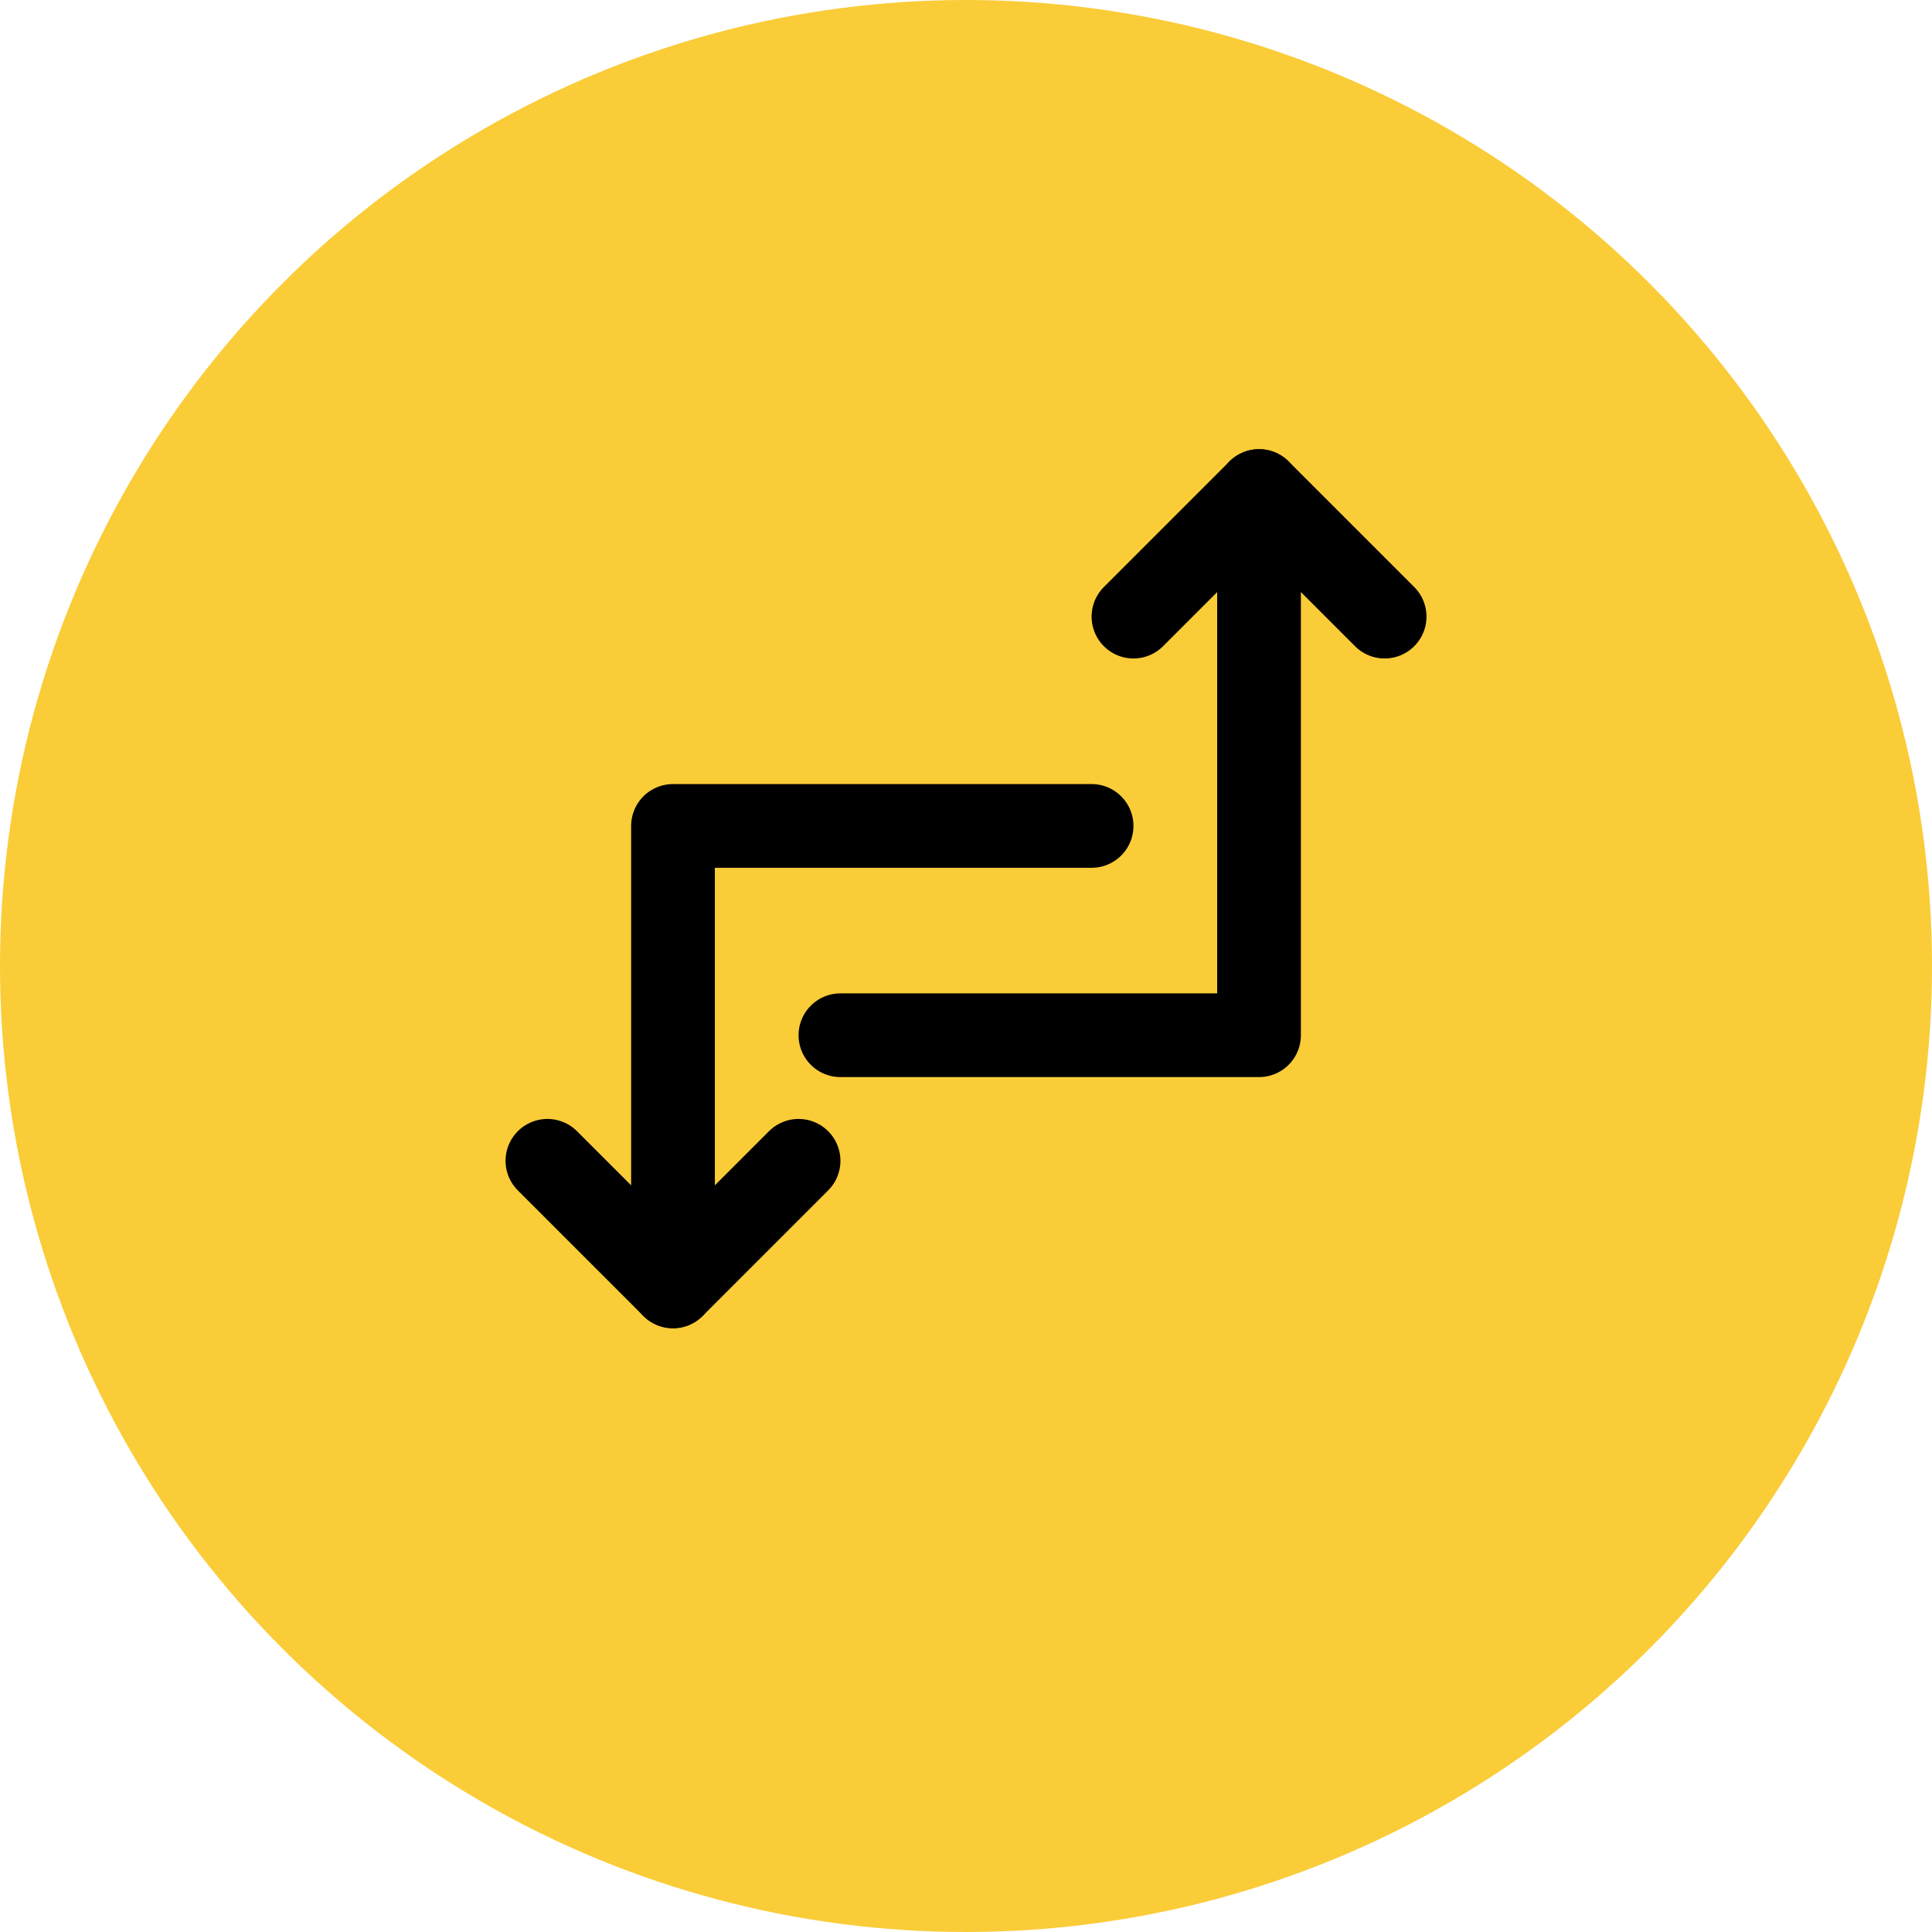 <?xml version="1.0" encoding="UTF-8"?> <svg xmlns="http://www.w3.org/2000/svg" width="100" height="100" viewBox="0 0 100 100" fill="none"><circle cx="50" cy="50" r="50" fill="#FACC38"></circle><path d="M43.5 53.583H65.167V25.416" stroke="black" stroke-width="4.333" stroke-linecap="round" stroke-linejoin="round"></path><path d="M56.501 42.75H34.834V66.583" stroke="black" stroke-width="4.333" stroke-linecap="round" stroke-linejoin="round"></path><path d="M71.668 31.916L65.168 25.416L58.668 31.916" stroke="black" stroke-width="4.333" stroke-linecap="round" stroke-linejoin="round"></path><path d="M41.334 60.083L34.834 66.583L28.334 60.083" stroke="black" stroke-width="4.333" stroke-linecap="round" stroke-linejoin="round"></path></svg> 